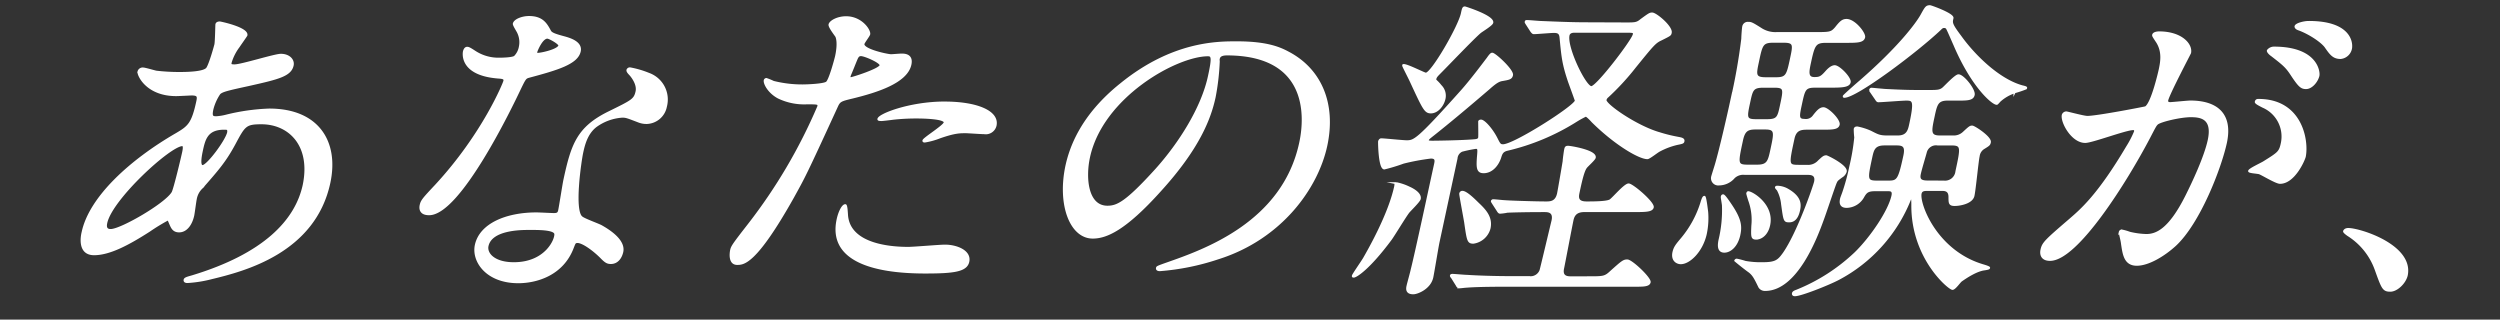 <svg xmlns="http://www.w3.org/2000/svg" viewBox="0 0 657 84"><rect x="0" y="0" width="657" height="84" fill="#333333" stroke="none"/><defs><style>.cls-1{fill:#fff;stroke:#fff;stroke-miterlimit:10;stroke-width:0.52px;}.cls-2{fill:none;}</style></defs><g id="原稿"><path class="cls-1" d="M39.21,60.67C34,64,28.93,66.81,24.72,66.81c-3.95,0-3.38-4.29-3-5.8,1.95-9.09,12.46-18.76,24.7-25.83,3.12-1.85,4.16-2.61,5.44-8.58.29-1.35.12-1.77-1.55-1.77-.17,0-3.37.17-4,.17-7.82,0-10.08-5.38-9.92-6.14A1.13,1.13,0,0,1,37.6,18c.52,0,3,.76,3.5.84a52.16,52.16,0,0,0,5.9.34c1.58,0,6.67,0,7.47-1.27S56.53,12,56.6,11.71c.18-.84.23-5.13.27-5.3.09-.42.54-.51.89-.51.18,0,7.4,1.52,7,3.37,0,.08-1.91,2.77-2,2.94a13.28,13.28,0,0,0-2.12,4.13c-.15.67-.09.84,1,.84,1.84,0,10.52-2.78,12.18-2.78,2.11,0,3.4,1.35,3.09,2.78-.58,2.69-3.9,3.45-11.74,5.21-5.43,1.18-6.82,1.52-7.5,2.19a13,13,0,0,0-1.85,4.12c-.42,1.94,0,2.11,1,2.11a13.37,13.37,0,0,0,2.64-.42,54.14,54.14,0,0,1,11.31-1.6c12.82,0,18.1,8.49,15.78,19.26-3.93,18.26-22.41,23-31,25.07a32.88,32.88,0,0,1-6.28,1c-.52,0-.84-.17-.75-.59s.83-.58,2-.92c18.87-5.72,27.27-14.56,29.3-24C82,38,75.85,32.4,68.74,32.4c-4.22,0-4.5.51-7.15,5.47-2.47,4.55-4.33,6.65-8.52,11.44a5.32,5.32,0,0,0-1.62,3c-.15.68-.53,3.7-.66,4.29-.49,2.28-1.79,4.21-3.72,4.21-1.49,0-1.89-1-2.3-1.93s-.45-1.18-.71-1.18A51.3,51.3,0,0,0,39.21,60.67Zm6.11-10c.53-.84,2.61-9.67,2.8-10.6.11-.5.42-1.93-.19-1.93-3.25,0-18.67,14.13-20,20.44-.26,1.18,0,2,1.44,1.85C32.4,60.08,43.43,53.69,45.32,50.66ZM58.86,33.83c-4.57,0-5.18,2.87-5.82,5.81-.16.76-.87,4,.19,4,1.31,0,6.26-6.65,6.73-8.84a1.59,1.59,0,0,0-.08-.84C59.74,33.83,59.12,33.83,58.86,33.83Z"/><path class="cls-1" d="M136.62,12.3a5.83,5.83,0,0,0-.43-3.7c-.17-.43-1.23-2-1.16-2.36.22-1,2.22-1.77,4-1.77,3.51,0,4.52,1.85,5.52,3.7.31.59,1.12.93,3.61,1.6,1.57.42,4.71,1.35,4.2,3.7-.68,3.2-5.93,4.72-13.47,6.74-.85.25-1,.5-2.41,3.44-2,4.21-15.64,32.65-23.71,32.65-2.37,0-2.4-1.52-2.22-2.36.26-1.18.61-1.6,4-5.21,12.47-13.47,17.94-27,18-27.43.16-.76-.44-.84-1.74-.93-10.17-.84-8.9-6.73-8.89-6.81.08-.34.31-1,.84-1,.35,0,.59.08,2.13,1.09a11.31,11.31,0,0,0,6.38,1.77c.17,0,3.25,0,4-.5A4.85,4.85,0,0,0,136.62,12.3ZM150.56,65c-2.72,7.32-9.79,9.17-14.35,9.17-8.34,0-12.06-5.55-11.16-9.76,1.18-5.46,8-8.33,15.93-8.33.7,0,3.91.17,4.53.17.79,0,1.25-.08,1.43-.92.27-1.26,1.13-6.9,1.39-8.08,2-9.25,3.48-13.71,11.72-17.75,6.09-3,6.76-3.28,7.24-5.47.39-1.85-1.12-3.78-1.54-4.29-.64-.67-.92-1-.85-1.35a.67.67,0,0,1,.71-.42,24.79,24.79,0,0,1,4.87,1.43A7.17,7.17,0,0,1,175,28,5.31,5.31,0,0,1,170,32.32,5.71,5.71,0,0,1,168,32c-3.08-1.17-3.4-1.34-4.45-1.34a13.25,13.25,0,0,0-6.95,2.52c-2.42,1.85-3.16,4.88-3.61,7s-2.39,15.15-.13,16.91c.66.59,4.5,1.94,5.2,2.36,1.64.93,6.15,3.62,5.48,6.73-.31,1.43-1.25,2.94-3,2.94-.88,0-1.35-.25-2.43-1.34-1.94-2-5.42-4.63-6.75-4.12C151,63.78,150.92,64.12,150.56,65ZM139,60.17c-2,0-9.92,0-10.88,4.46-.43,2,1.66,4.54,6.92,4.54,8.52,0,11.13-6.39,10.89-7.74S141,60.17,139,60.17ZM147,12c.12-.58-2.62-2.1-3.15-2.1-1.49,0-2.85,3.45-2.9,3.7a.76.76,0,0,0,.06.51C141.17,14.4,146.67,13.31,147,12Z"/><path class="cls-1" d="M196.79,59a140.33,140.33,0,0,0,18.26-31c.18-.84-.17-.84-3-.84a15.61,15.61,0,0,1-7.49-1.52c-2.52-1.34-3.77-3.7-3.58-4.54a.47.47,0,0,1,.42-.34,17.3,17.3,0,0,1,1.86.76,30.9,30.9,0,0,0,7.61.93c1.32,0,5.57-.17,6.39-.76s2.33-6.31,2.46-6.9.76-3.53.07-5.22c-.27-.42-1.92-2.52-1.79-3.11.18-.84,2.08-1.93,4.36-1.93,4,0,6.29,3.45,6.07,4.46-.09.42-1.42,2.1-1.51,2.52-.35,1.6,6.37,3,7.25,3,.35,0,2.32-.17,2.75-.17.71,0,2.9,0,2.34,2.61-1,4.71-9,7.15-15.12,8.66-3.15.76-3.52.85-4.2,2.36-8.42,18.34-8.53,18.42-11.55,23.89-9.83,17.5-13,17.5-14.66,17.5-2.1,0-1.77-2.77-1.57-3.7S193,63.87,196.79,59Zm25.79-2.78c.27,7.32,9.41,8.92,16.08,8.92,1.49,0,8.29-.59,9.69-.59,3,0,6.72,1.43,6.12,4.21-.52,2.44-3.86,2.86-11.33,2.86-14.22,0-25.32-3.45-23-14,.42-1.94,1.32-3.7,2-3.7C222.48,53.86,222.55,56,222.58,56.21Zm1-35.67c.44,0,7.6-2.27,7.84-3.36.18-.84-4.16-2.7-5.13-2.7-.52,0-.82.17-1.18,1-.71,1.69-.77,1.94-1.64,4C223.26,20,223.07,20.54,223.59,20.54Zm24.7,6.4c8.34,0,14.15,2.35,13.35,6.05a2.64,2.64,0,0,1-3,2c-.79,0-4.16-.25-4.86-.25-1.58,0-2.89,0-6.78,1.35a19,19,0,0,1-3.93,1.09c-.17,0-.43,0-.38-.25.13-.59,5.38-3.79,5.58-4.71.27-1.27-5.94-1.35-7.26-1.35a54.15,54.15,0,0,0-6.39.34c-.55.08-2.62.33-3,.33-.09,0-.71,0-.76-.16C230.54,30.3,238.9,26.94,248.29,26.94Z"/><path class="cls-1" d="M320.28,15.49c-.06.26.05.59,0,.93a62.09,62.09,0,0,1-1.07,9.09C318,31.14,315,39,304.82,50.16c-9.23,10.26-14.14,12.28-17.65,12.28-5.79,0-9.11-8.67-6.9-18.93,1-4.46,3.76-13,14.37-21.45C308.14,11.12,319.9,11.12,325,11.12c8,0,11.34,1.51,13.55,2.69,8.52,4.46,12.37,13.46,10,24.48s-11.84,24.4-28.5,29.62A63.37,63.37,0,0,1,304.81,71c-.35,0-.86-.08-.75-.59.05-.25.24-.34,2.62-1.18,9.87-3.45,30.48-10.68,35-31.63.71-3.28,4.67-23.3-19.29-23.3C320.62,14.32,320.39,15,320.28,15.49ZM286.19,41.32c-1.18,5.47-.51,13,4.84,13,2.55,0,4.87-1,12.81-9.76C310,37.7,315.93,28.37,317.72,20c1.09-5,.83-5.47-.31-5.47C309.07,14.57,289.61,25.42,286.19,41.32Z"/><path class="cls-1" d="M373.11,52.26c-.15.67-2.59,3-3,3.53-.85,1.1-3.85,6.06-4.59,7.07-5.94,8-9.23,9.84-9.76,9.84-.26,0-.25-.08-.21-.25.07-.34,2.48-3.79,2.91-4.54,1.14-2,6.59-11.44,8.2-18.93.08-.34,0-.84.27-.84a14.21,14.21,0,0,1,3.43,1.17C371.68,49.9,373.38,51,373.11,52.26Zm54.17-46.1c2.37,0,2.9,0,4-.93,2.08-1.51,2.3-1.68,2.91-1.68,1,0,5.21,3.53,4.88,5.05-.12.58-.12.58-2.48,1.76-1.66.76-2.14,1.35-6.92,7.24a65,65,0,0,1-7.21,7.82,1.5,1.5,0,0,0-.53.84c-.26,1.18,8.06,7,14.18,8.75a39.2,39.2,0,0,0,4.75,1.18c.84.17,1.7.25,1.55.93-.07.33-.18.42-1.46.67A18.81,18.81,0,0,0,436,39.64c-.49.25-2.61,1.93-3.05,1.93-2.19,0-8.57-3.78-14.5-9.67-.28-.34-1.43-1.51-1.7-1.51a26,26,0,0,0-2.59,1.43A59.36,59.36,0,0,1,396,39.39c-1.21.33-1.44,1-1.75,2-.56,1.76-2.06,3.87-4.35,3.87-1.75,0-1.72-1.35-1.44-4.72.1-1.26.1-1.68-.6-1.68a33.56,33.56,0,0,0-3.68.76,2.37,2.37,0,0,0-1.4,2l-4.73,22c-.32,1.51-1.35,7.9-1.64,9.25-.61,2.86-3.89,4.21-5,4.21-1.76,0-1.7-1.1-1.51-1.94.14-.67,1-3.7,1.1-4.29,1.08-4.2,5-22.54,6.11-27.59.22-1,.4-1.85-1.09-1.85a58.52,58.52,0,0,0-7.22,1.34,46.26,46.26,0,0,1-5,1.52c-1.32,0-1.41-6.9-1.38-7.07s.22-.59.57-.59c.79,0,5.68.51,6.65.51,2,0,2.74-.09,14.29-13,2.53-2.78,6.35-7.91,7-8.75.76-1.09,1-1.26,1.23-1.26.7,0,5.47,4.37,5.2,5.63-.2.93-.84,1-2.84,1.35-.56.17-1.21.34-3.17,2.1-6.57,5.64-10.95,9.26-14.55,12.12-1.38,1.09-1.48,1.18-1.56,1.51s.18.42,1.23.42c.88,0,6.87-.08,10.34-.33,1.16-.09,1.78-.09,1.92-.76.06-.25,0-3.95,0-4.21,0-.08.14-.25.49-.25.79,0,2.85,2.27,4.08,4.71.8,1.6.94,1.77,1.73,1.77,2.89,0,18.76-10.1,19.11-11.69,0-.09-1.54-4.3-1.81-5.05-1.55-4.63-1.72-6.31-2.23-11.7-.13-1-.58-1.34-1.72-1.34-.79,0-4.64.33-5.26.33-.26,0-.4-.16-.68-.5l-1.25-1.94c-.26-.42-.26-.42-.22-.58s.12-.17.3-.17c.61,0,3.28.25,3.8.25,4.27.17,7.92.34,12.05.34Zm-48.66,16.4a3.63,3.63,0,0,1,1,3.37c-.38,1.76-1.84,3.61-3.59,3.61-1.49,0-1.91-.92-5.27-8.16-.29-.67-2-3.95-2-4.12s0-.17.13-.17c1.05,0,5.39,2.27,5.83,2.27,1.58,0,8.7-12.28,9.46-15.81.27-1.26.35-1.6.79-1.6.08,0,7.56,2.35,7.2,4-.12.59-2.65,2.1-3.18,2.52-1.81,1.52-9.19,9.26-10.64,10.69-.46.5-1.3,1.17-1.12,1.93A10.73,10.73,0,0,1,378.62,22.56Zm38.85,50.31c3.87,0,4.31,0,5.84-1.43,3-2.69,3.38-3,4.34-3,1.14,0,6.1,4.71,5.88,5.72s-1.87.93-4.76.93H396.55c-2.11,0-8,0-11.11.25-.27,0-1.62.17-1.89.17a.77.77,0,0,1-.68-.51L381.62,73c-.21-.25-.35-.42-.31-.59s.3-.17.39-.17c.52,0,3.19.25,3.81.25,2.51.17,6.95.34,11.95.34h4.39a2.78,2.78,0,0,0,3-1.77C405,70.6,407.55,59.83,408,58c.55-2.52-1.3-2.52-2.09-2.52-4.39,0-8.18.08-9.78.16a14.05,14.05,0,0,1-1.89.26c-.27,0-.41-.17-.67-.59l-1.25-1.94c-.26-.42-.26-.42-.24-.5a.35.35,0,0,1,.32-.25c.44,0,2.66.25,3.1.25.6.08,7.65.33,10.9.33,1.23,0,2.58-.16,3.06-2.35.14-.67,1-5.64,1.47-8.5,0-.42.3-2.61.41-3.11s.23-.67.76-.67,7.4,1.09,7,2.86c-.11.5-2.05,2.18-2.32,2.6-.74,1-1.39,4-1.95,6.65-.27,1.26-.28,2.52,2.09,2.52,1.75,0,5.44,0,6.27-.58S427,48.47,428,48.47s6.6,4.8,6.35,6c-.22,1-2,1-4.78,1H416.49c-1.58,0-2.82.42-3.23,2.35-.38,1.77-2.26,11.7-2.48,12.71-.5,2.35,1.25,2.35,2.13,2.35ZM391.45,60a5.14,5.14,0,0,1-4.24,3.78c-1.4,0-1.47-.5-2.17-5.38-.19-1.18-1.34-7.23-1.29-7.49a.56.56,0,0,1,.55-.5c1.06,0,3.22,2.19,4.16,3.11C390.43,55.37,392.05,57.22,391.45,60ZM413.73,8.34c-.62,0-1.35.17-1.52.93-.69,3.2,4.35,13.63,6,13.63,1.49,0,10.79-12.2,11.14-13.8.16-.76-.1-.76-2.21-.76Z"/><path class="cls-1" d="M448.29,61.43c-1,4.54-4.3,7.74-6.58,7.74-1,0-2.38-.76-1.93-2.86.29-1.35.87-2,2.29-3.7A27.38,27.38,0,0,0,447.21,53c.27-.84.45-1.27.71-1.27s.66,3.45.73,4A20.13,20.13,0,0,1,448.29,61.43ZM458.53,45.7a3.54,3.54,0,0,0-2.83.92,5.21,5.21,0,0,1-3.91,1.85A1.65,1.65,0,0,1,450,46.29c.06-.26.6-1.94.88-2.86,1.3-4.38,3.49-14.14,4.07-16.83a155.08,155.08,0,0,0,2.92-16.41c0-.5.14-2.69.25-3.19a1.21,1.21,0,0,1,1.27-1c.79,0,1,.08,3.27,1.51a7,7,0,0,0,4.31,1.18h10c3.86,0,4.3,0,5.47-1.35,1.2-1.51,1.77-2.1,2.82-2.1,2.11,0,4.86,3.53,4.64,4.54C489.63,11,488,11,485,11h-5.09c-2.89,0-3.23.76-4.21,5.3-.53,2.44-.91,4.21,1.11,4.21,1.32,0,1.79-.17,3-1.52.58-.67,1.49-1.59,2.36-1.59,1.15,0,4.16,3.11,3.93,4.2s-2,1.18-4.91,1.18H477c-2.72,0-2.88.76-3.7,4.54-.72,3.37-.9,4.21,1.12,4.21a2.49,2.49,0,0,0,2.25-1.09c1-1.27,1.67-2,2.54-2,1.14,0,4.25,3.11,4,4.29s-2,1.09-5,1.09h-3.07c-1.76,0-3.27.08-3.81,2.61-1.51,7-1.54,7.15,1.53,7.15h1.93A3.8,3.8,0,0,0,478,42.33c1-.92,1.33-1.26,1.94-1.26.26,0,5.43,2.52,5.12,4a2.29,2.29,0,0,1-1.08,1.35c-1.25.93-1.25.93-1.59,1.68-.57,1.43-2.85,8.33-3.44,9.85-1.5,4.12-6.74,18.25-15.08,18.25a1.71,1.71,0,0,1-1.5-.76c-1.22-2.52-1.6-3.19-2.58-4-.84-.59-2.56-1.93-3.75-2.94a.39.39,0,0,1,.4-.26,20.78,20.78,0,0,1,2.25.59,22.92,22.92,0,0,0,4.49.34c3.42,0,4.16-.59,5.55-2.52,3.79-5.39,8-17.67,8.27-18.85.45-2.1-1.22-2.1-2-2.1Zm-1.44,16.07c-.64,2.94-2.44,4.37-3.93,4.37s-1.64-1.35-1.26-3.11a33.51,33.51,0,0,0,.89-9c0-.34-.34-2.11-.31-2.28s.09-.42.36-.42,1,1,2.14,2.7C457.5,57.81,457.56,59.58,457.09,61.77Zm4.19-28c-2.28,0-3,.76-3.52,3.28-1.25,5.81-1.39,6.48,1.5,6.48h2.55c2.81,0,3.06-1.18,3.73-4.29.94-4.38,1.18-5.47-1.63-5.47Zm3.1-2.19c2.81,0,3-.75,3.68-4,.89-4.12,1-4.79-1.77-4.79h-2.9c-2.81,0-3,.84-3.68,4-.89,4.12-1,4.79,1.78,4.79Zm-2.75,31.13c-1.23,0-1.25-.34-1.12-3.36a15,15,0,0,0-.83-6.73c-.06-.17-.52-1.69-.5-1.77.05-.25.16-.34.25-.34,1,0,6.65,3.37,5.5,8.67C464.37,61.77,462.68,62.69,461.63,62.69Zm5.13-42.15c2.8,0,3-.84,3.93-5.21.74-3.45.94-4.38-1.87-4.38H466c-2.89,0-3.08.84-4,5.22-.72,3.36-.94,4.37,2,4.37Zm6.05,34.66c-.24,1.1-.81,2.95-2.57,2.95-1.31,0-1.29-.09-1.91-4.54A10.15,10.15,0,0,0,467.26,50c-.05-.17-.57-.59-.54-.76s.3-.17.39-.17a5.74,5.74,0,0,1,2.8.84C473.18,51.84,473.13,53.69,472.81,55.2Zm33.53-5.3c-.52,0-1.4,0-1.6.93-.58,2.69,4,15.14,16.31,18.84.33.09,1.73.51,1.69.68s-.14.25-1.23.42c-2.07.25-4.73,2-6.07,2.94-.41.25-1.7,2.19-2.32,2.19-.88,0-10.57-8-10.56-21.87,0-.85,0-2-.18-2a.46.46,0,0,0-.42.33,40.68,40.68,0,0,1-18.91,21c-2.58,1.35-9.78,4.21-11.36,4.21-.52,0-.54-.34-.5-.51.07-.33.46-.5.93-.67a48.79,48.79,0,0,0,15.48-9.93c4.11-4,8.87-11,9.74-15.06.31-1.43-.57-1.43-1.18-1.43h-3.42c-1.94,0-2.39.51-3.11,1.77a5.1,5.1,0,0,1-4.33,2.61c-1.76,0-1.66-1.26-1.48-2.1.07-.34.43-1.18.68-1.94a56.36,56.36,0,0,0,1.76-6.56,56.55,56.55,0,0,0,1.3-7.66,20,20,0,0,1-.14-2.19c.09-.42.44-.42.7-.42a15.84,15.84,0,0,1,3.46,1.1c1.81.92,2.36,1.26,4.29,1.26h2.9c2.54,0,2.9-1.68,3.23-3.2,1.34-6.22.87-6.48-1.06-6.48-1.06,0-6.41.43-7.29.43-.27,0-.4-.17-.67-.59l-1.27-1.85a1.2,1.2,0,0,1-.22-.59.37.37,0,0,1,.32-.26c.35,0,3.44.34,4.14.34,4.86.25,6.62.25,9.08.25h1.75c2.2,0,3,0,3.83-.67.53-.42,3.29-3.45,4.08-3.45,1.23,0,4.28,3.79,4,5.13s-1.85,1.26-4.93,1.26h-1.93c-2.72,0-3,1.27-3.68,4.46-.81,3.79-1.12,5.22,1.6,5.22h3.42a3.75,3.75,0,0,0,2.85-1c1.54-1.43,1.75-1.6,2.28-1.6s4.91,2.86,4.64,4.12c-.14.68-.34.76-1.55,1.52A2.85,2.85,0,0,0,520,41c-.33,1.51-1,8.74-1.37,10.43-.42,1.93-3.69,2.44-4.92,2.44-1.4,0-1.38-.51-1.39-2.11,0-1.85-1.27-1.85-2.06-1.85Zm23.09-25.66a10.93,10.93,0,0,0-3.92,2.28c-.58.67-.69.75-.77.75-1.06,0-6.42-4.46-11.14-15.56-.24-.51-1.81-4.21-2-4.38s-.39-.25-.65-.25-.53,0-1,.51c-6.18,5.88-22.1,17.83-25.26,17.83-.08,0-.17,0-.14-.17s4.05-3.7,4.37-3.95c10.15-8.83,14.72-15,16-17.25,1.16-2.1,1.32-2.44,2.28-2.44.27,0,6.13,2.11,5.92,3.12-.28,1.26-.42,1.51,2.11,4.87,3.44,4.8,9.86,11.28,16.15,13.05,1.09.25,1.24.33,1,.58A27.91,27.91,0,0,1,529.43,24.24ZM496.37,47.72c2.37,0,2.74-.51,4.1-6.82.52-2.44-.25-2.94-2-2.94h-3.25c-2.63,0-3,1.34-3.41,3.19-1.27,5.89-1.41,6.57,1.4,6.57Zm14.48,0a3,3,0,0,0,3.3-2.7c1.38-6.39,1.52-7.06-1.46-7.06h-3.51a2.76,2.76,0,0,0-3.09,2.1c-.39,1.43-1.27,4.29-1.56,5.64s.09,2,2,2Z"/><path class="cls-1" d="M542.1,30.22a1,1,0,0,1,.93-.68c.26,0,4.58,1.18,5.54,1.18,2.55,0,15.1-2.44,15.29-2.52,1.71-1,3.63-9.51,3.72-9.93.47-2.19.84-4.71-.65-7.15-1-1.52-1.13-1.68-1.08-1.94.13-.58,1.2-.67,1.55-.67,5.88,0,8.62,3.2,8.15,5.39,0,.08-5.68,10.85-6,12.45-.11.5.19.75.8.75.44,0,4.57-.42,5.27-.42,6.59,0,11,3,9.36,10.77-1.43,6.65-7,21.12-13.37,27-3.05,2.77-7.07,5.13-10.06,5.13-3.25,0-3.49-2.94-3.93-5.81-.05-.58-.59-2.52-.54-2.77a.53.53,0,0,1,.53-.42,13.56,13.56,0,0,1,2.07.59,21,21,0,0,0,4.35.59c2.54,0,6-1.18,10.55-10.27,1.69-3.36,4.91-10.18,5.87-14.64,1.27-5.89-2.15-6.31-4.7-6.31-2.81,0-8.08,1.27-8.86,2-.44.42-.6.76-2.09,3.62-6,11.44-18.95,32.14-26.06,32.14-1.93,0-2.56-1.18-2.23-2.69.38-1.77,1.14-2.44,7.6-8,2.91-2.52,7.43-6.39,14.89-19a26.43,26.43,0,0,0,2.08-4c.06-.26.06-.68-.47-.68-1.93,0-10.82,3.37-12.57,3.37C544.59,37.37,541.7,32.07,542.1,30.22Zm57.08,17.83c-1,0-4.54-2.18-5.43-2.52-.58-.17-2.75-.25-2.68-.59.11-.51,3.31-1.94,3.93-2.36,3.76-2.35,4.16-2.6,4.65-4.88a8.52,8.52,0,0,0-5-9.67c-.63-.34-1.9-.93-1.83-1.26.11-.51.46-.51.72-.51,11.24,0,13,10.6,12.16,14.89C605.45,42.16,602.86,48.05,599.18,48.05Zm10.11-28.18c-.31,1.43-1.76,3.28-3.26,3.28-1.23,0-1.82-.5-3.87-3.62-1.32-2-2.07-2.61-5.16-5-.39-.25-1.12-.93-1-1.26a2.06,2.06,0,0,1,1.66-.76C608.84,12.55,609.5,18.86,609.29,19.87Zm8.54-7.07a3.07,3.07,0,0,1-2.72,2.44c-1.93,0-2.66-1.09-4-3-1.1-1.43-4.17-3.45-6.85-4.46-.83-.25-1-.58-1-.84.14-.67,2.36-1.17,3.41-1.17C617.6,5.74,618.17,11.2,617.83,12.8Z"/><path class="cls-1" d="M628.18,76.4c-1.84,0-2.06-.58-3.87-5.63a17.74,17.74,0,0,0-7.28-9c-.23-.17-1.07-.76-1-1s.39-.59,1.09-.59c3.07,0,17,4.37,15.37,12.2C632,74.39,629.85,76.4,628.18,76.4Z"/><rect id="_スライス_" data-name="&lt;スライス&gt;" class="cls-2" width="657" height="84"/></g></svg>